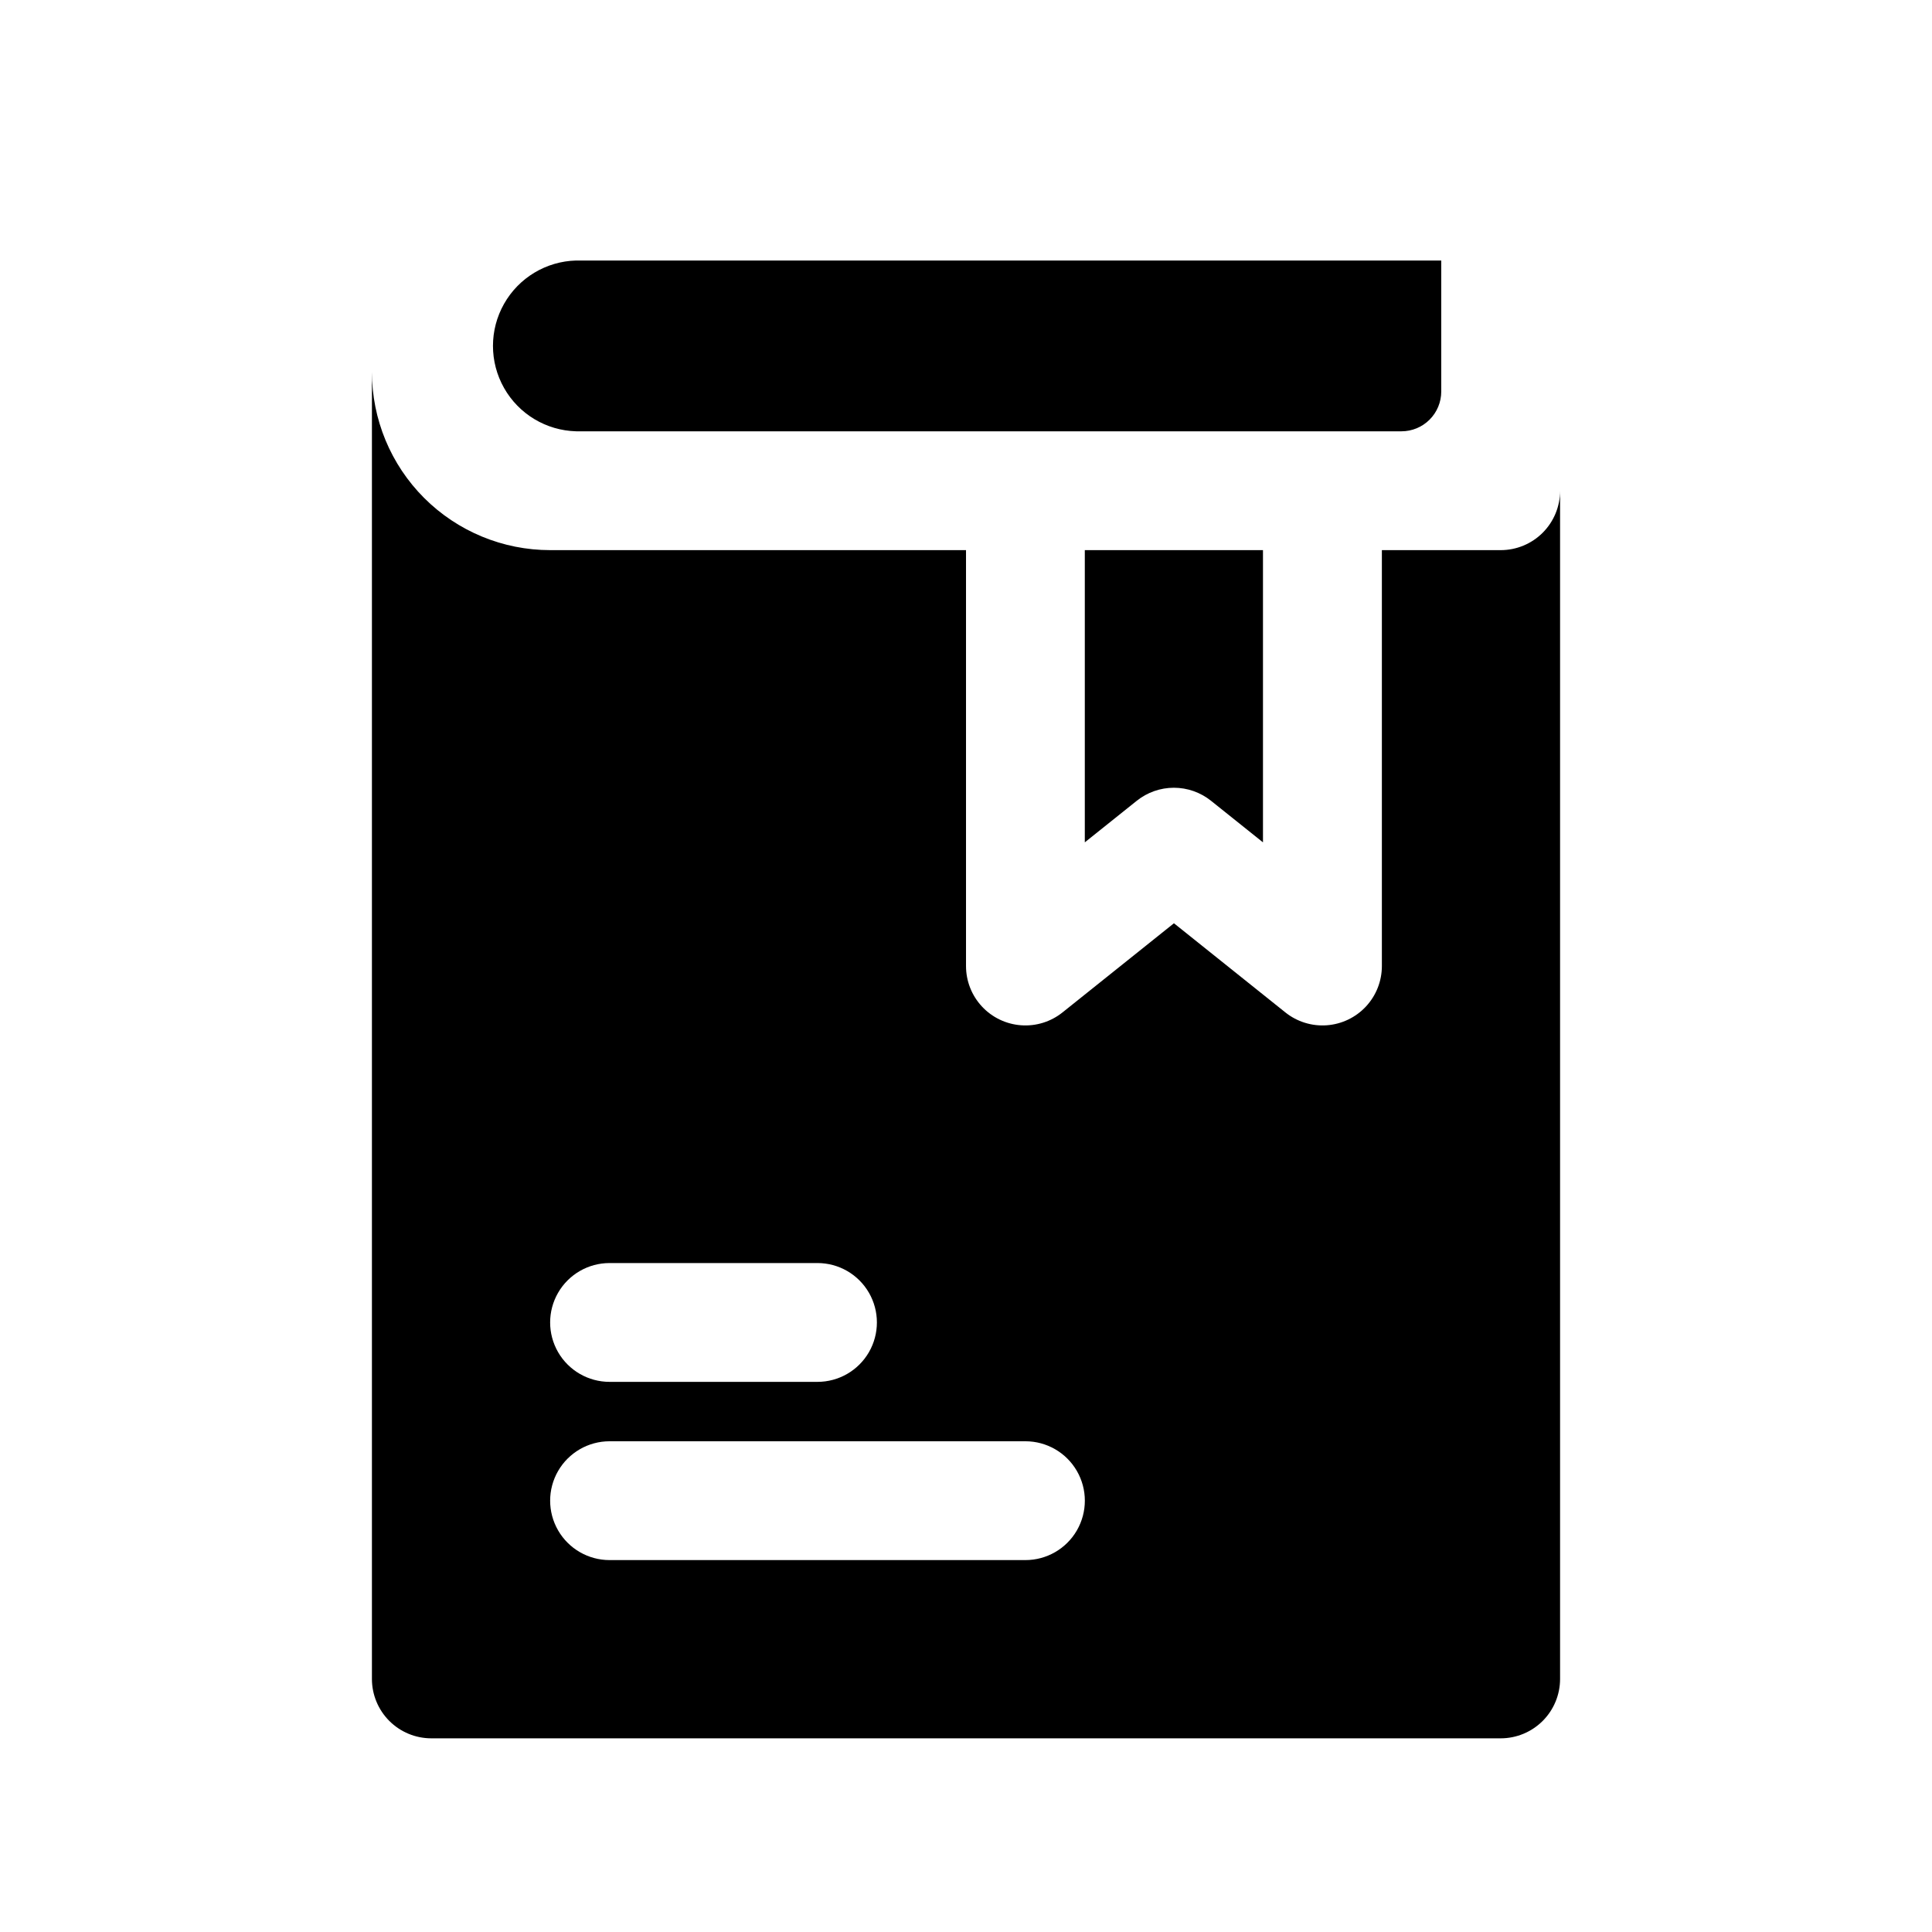 <?xml version="1.0" encoding="UTF-8"?>
<!-- The Best Svg Icon site in the world: iconSvg.co, Visit us! https://iconsvg.co -->
<svg fill="#000000" width="800px" height="800px" version="1.1" viewBox="144 144 512 512" xmlns="http://www.w3.org/2000/svg">
 <g>
  <path d="m296.69 258.3h218.71c2.797 0 5.481-1.109 7.457-3.09 1.98-1.977 3.09-4.66 3.09-7.457v-34.715h-229.26c-7.945 0.207-15.199 4.566-19.109 11.484-3.914 6.914-3.914 15.379 0 22.293 3.91 6.918 11.164 11.277 19.109 11.484z"/>
  <path d="m445.26 356.21c2.793-2.231 6.258-3.449 9.832-3.449s7.043 1.219 9.832 3.449l13.777 11.02v-77.445h-47.215v77.445z"/>
  <path d="m541.7 289.79h-31.488v110.21c0 3.973-1.5 7.805-4.207 10.719s-6.414 4.695-10.379 4.988-7.894-0.926-11-3.414l-29.52-23.617-29.52 23.617c-3.102 2.488-7.031 3.707-10.996 3.414-3.969-0.293-7.676-2.074-10.379-4.988-2.707-2.914-4.211-6.746-4.207-10.719v-110.21h-110.21c-12.527 0-24.539-4.977-33.398-13.832-8.855-8.859-13.832-20.871-13.832-33.398v346.37c0 4.176 1.656 8.18 4.609 11.133s6.957 4.613 11.133 4.613h283.39c4.176 0 8.18-1.66 11.133-4.613s4.609-6.957 4.609-11.133v-314.88c0 4.176-1.656 8.18-4.609 11.133-2.953 2.953-6.957 4.609-11.133 4.609zm-236.16 188.93h55.105-0.004c5.625 0 10.824 3 13.637 7.871s2.812 10.875 0 15.746c-2.812 4.871-8.012 7.871-13.637 7.871h-55.102c-5.625 0-10.824-3-13.637-7.871-2.812-4.871-2.812-10.875 0-15.746s8.012-7.871 13.637-7.871zm110.21 78.719h-110.21c-5.625 0-10.824-3-13.637-7.871s-2.812-10.871 0-15.742c2.812-4.871 8.012-7.875 13.637-7.875h110.21c5.625 0 10.824 3.004 13.637 7.875 2.812 4.871 2.812 10.871 0 15.742s-8.012 7.871-13.637 7.871z"/>
 </g>
</svg>